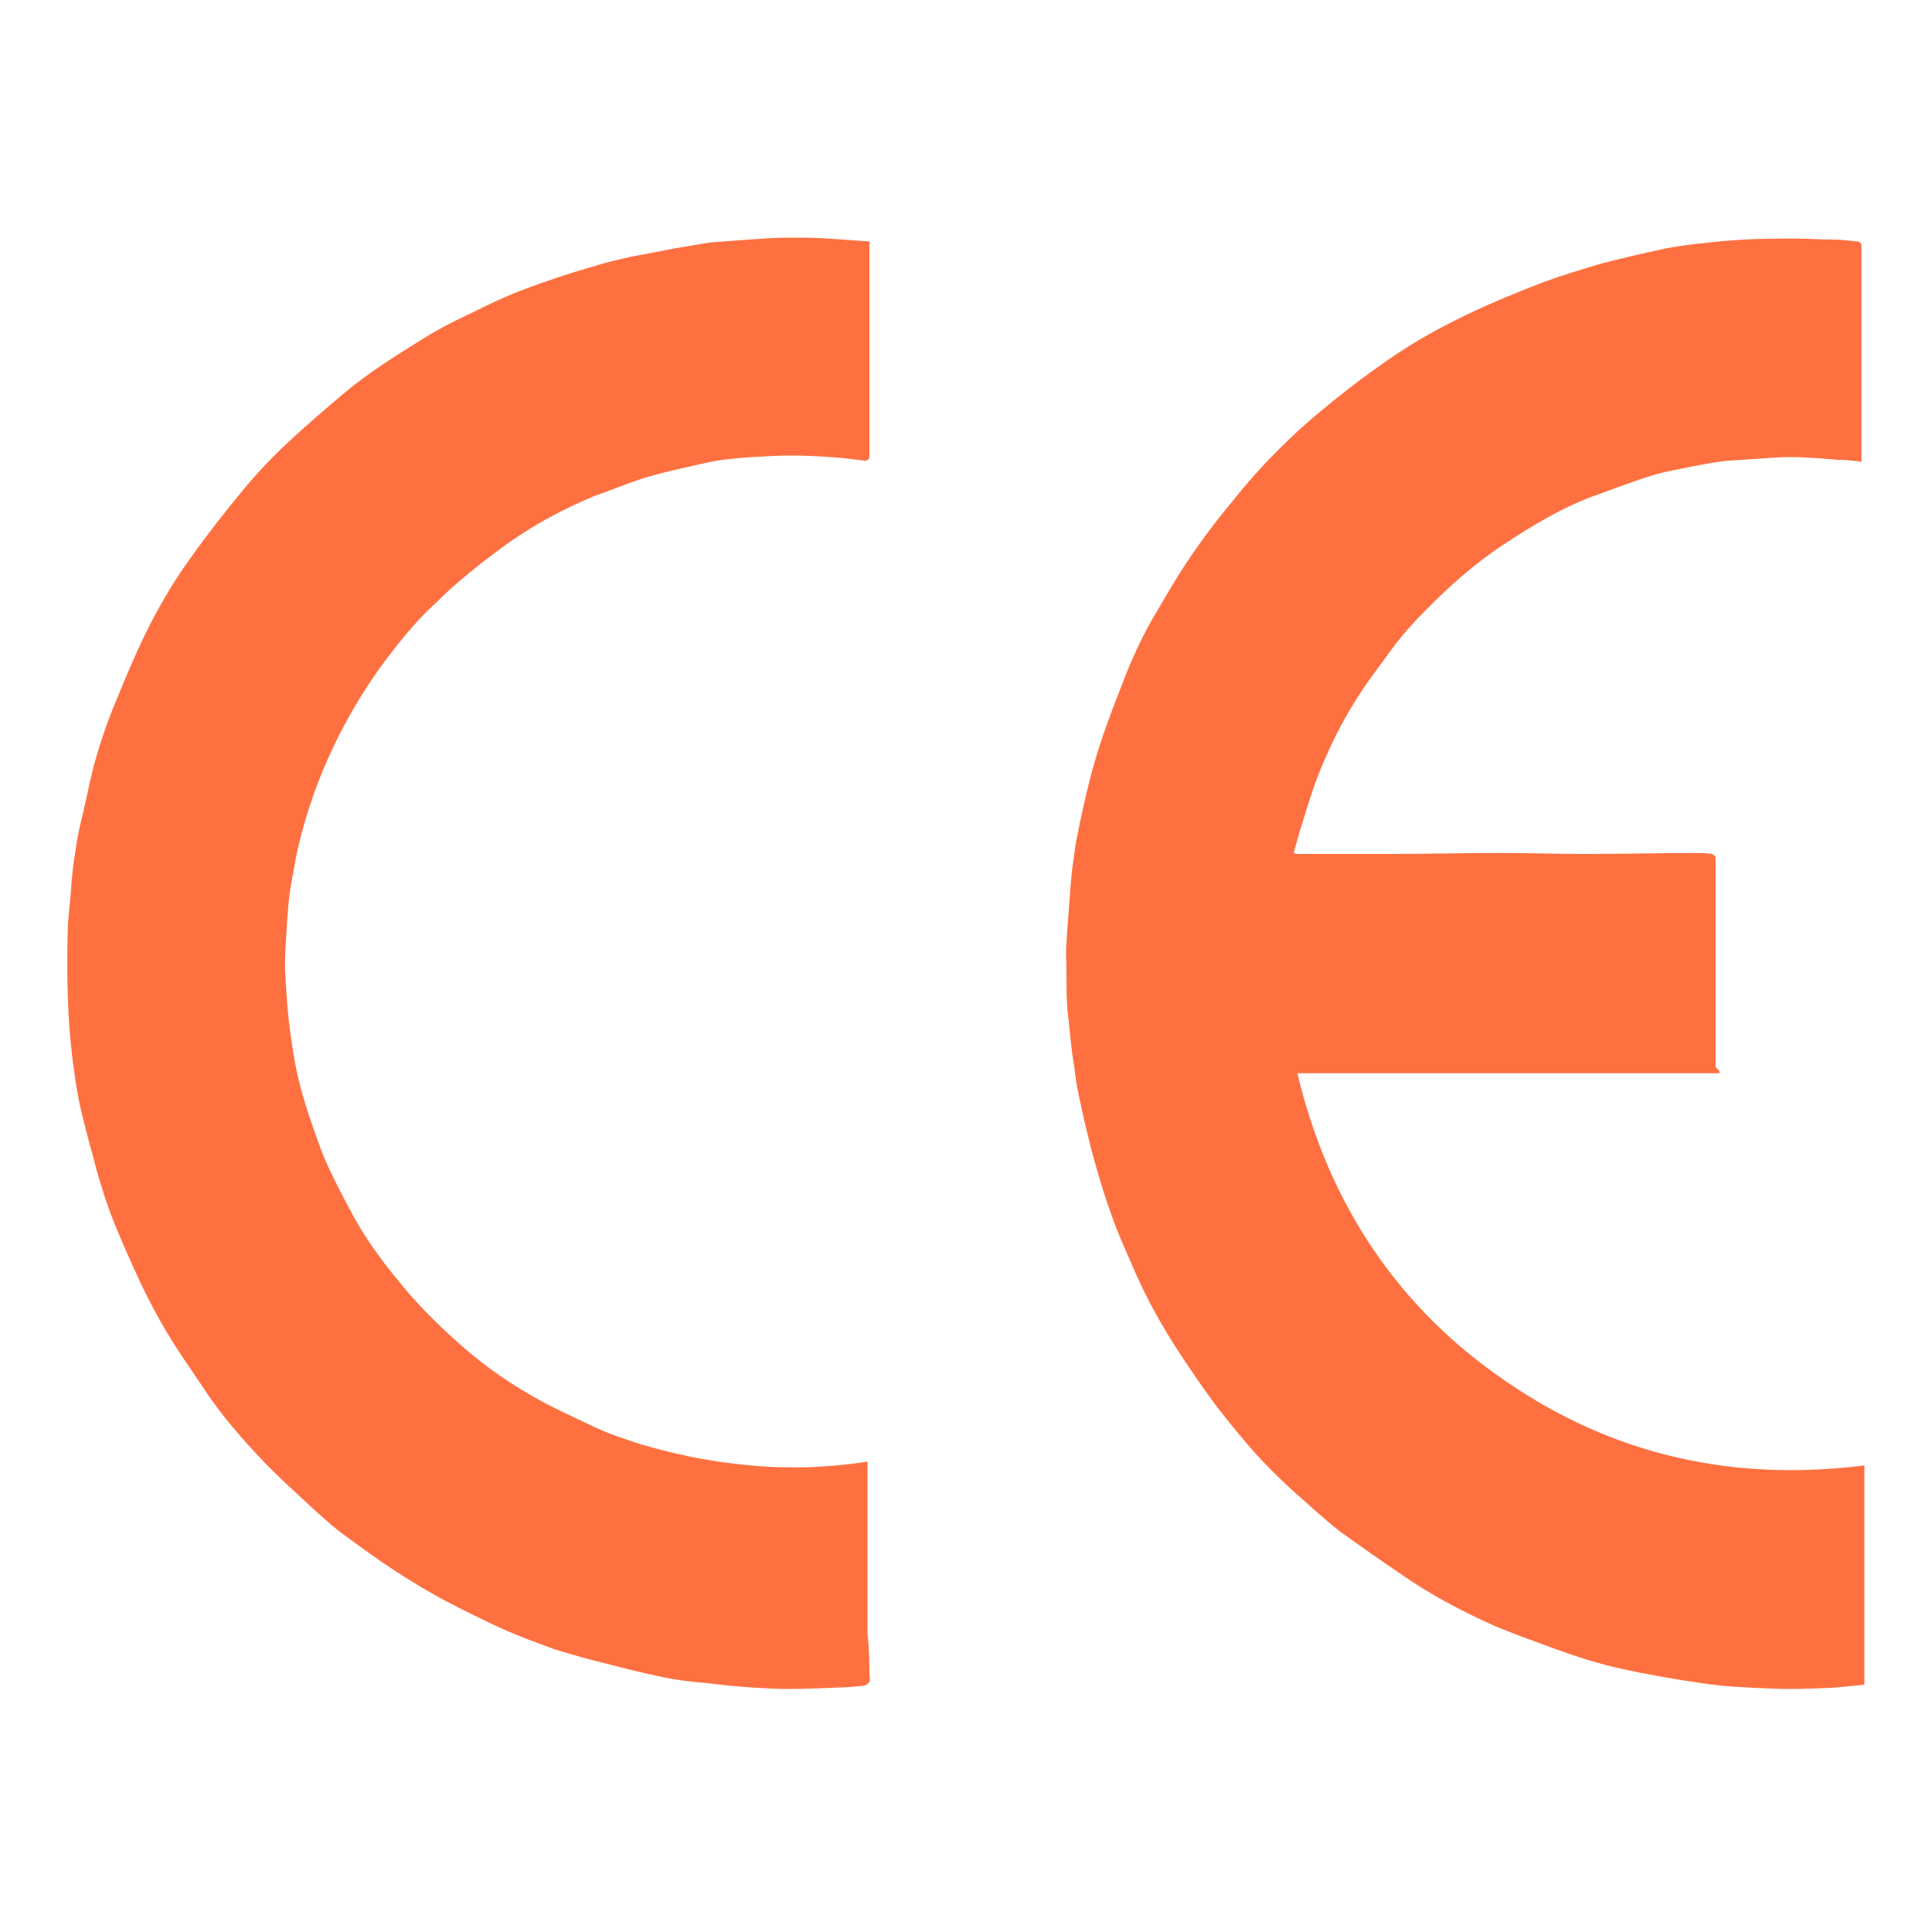 <?xml version="1.0" encoding="UTF-8"?>
<!-- Generator: Adobe Illustrator 24.0.2, SVG Export Plug-In . SVG Version: 6.00 Build 0)  -->
<svg xmlns="http://www.w3.org/2000/svg" xmlns:xlink="http://www.w3.org/1999/xlink" version="1.1" id="Ebene_1" x="0px" y="0px" viewBox="0 0 200 200" style="enable-background:new 0 0 200 200;" xml:space="preserve">
<style type="text/css">
	.st0{fill:#FF7041;}
</style>
<path class="st0" d="M178,111.1c-14.6,0-29.1,0-43.7,0c3.2,13.4,10.3,24.2,21.6,31.9c11.2,7.7,23.6,10.4,37.1,8.7  c0,7.6,0,15.2,0,22.7c-1,0.1-2,0.2-3,0.3c-2.2,0.1-4.4,0.2-6.6,0.1c-2.5-0.1-5.1-0.2-7.5-0.6c-2.8-0.4-5.6-0.9-8.3-1.5  c-2.2-0.5-4.4-1.2-6.6-2c-2.4-0.9-4.8-1.7-7.2-2.8c-3-1.4-6-3-8.7-4.9c-2.1-1.4-4.2-2.9-6.3-4.4c-1.8-1.4-3.4-2.9-5.1-4.4  c-1.3-1.2-2.6-2.5-3.8-3.8c-1.4-1.6-2.8-3.3-4.1-5c-1.4-1.9-2.7-3.8-4-5.8c-1.6-2.5-3-5-4.2-7.7c-0.9-2.1-1.9-4.2-2.6-6.3  c-0.8-2.2-1.5-4.6-2.1-6.9c-0.5-2-1-4.1-1.4-6.2c-0.2-1.1-0.3-2.3-0.5-3.4c-0.2-1.5-0.3-3-0.5-4.5c-0.1-1.4-0.1-2.7-0.1-4.1  c0-1-0.1-1.9,0-2.9c0.1-1.9,0.3-3.8,0.4-5.6c0.1-1.2,0.2-2.3,0.4-3.5c0.1-1,0.3-1.9,0.5-2.9c0.5-2.3,1-4.7,1.7-7  c0.7-2.4,1.6-4.8,2.5-7.1c0.5-1.3,1-2.6,1.6-3.9c0.6-1.3,1.2-2.5,1.9-3.7c1.2-2,2.3-4,3.6-5.9c1.4-2.1,2.9-4.1,4.5-6  c1.5-1.9,3.1-3.7,4.8-5.4c1.4-1.4,2.9-2.8,4.5-4.1c1.8-1.5,3.7-3,5.7-4.4c3-2.2,6.1-4,9.5-5.6c2.5-1.2,5.2-2.3,7.8-3.3  c1.9-0.7,3.9-1.3,5.9-1.9c2.3-0.6,4.5-1.1,6.8-1.6c1.2-0.2,2.4-0.4,3.6-0.5c1.5-0.2,2.9-0.3,4.4-0.4c1.8-0.1,3.6-0.1,5.4-0.1  c1.3,0,2.6,0.1,3.8,0.1c0.8,0,1.7,0.1,2.5,0.2c0.3,0,0.5,0.1,0.5,0.5c0,7.4,0,14.7,0,22.1c0,0.1,0,0.1,0,0.2  c-0.8-0.1-1.6-0.2-2.5-0.2c-2.3-0.2-4.6-0.4-6.9-0.2c-1.5,0.1-3,0.2-4.5,0.3c-1.2,0.1-2.5,0.4-3.7,0.6c-1.4,0.3-2.7,0.5-4,0.9  c-2,0.6-4,1.4-6,2.1c-3.3,1.2-6.3,3-9.2,4.9c-2.3,1.5-4.4,3.2-6.4,5.1c-2,1.9-3.9,3.8-5.5,6c-1.2,1.7-2.5,3.3-3.6,5.1  c-1.6,2.5-2.9,5.2-4,8c-0.7,1.8-1.2,3.6-1.8,5.5c-0.2,0.7-0.4,1.4-0.6,2.1c-0.1,0.2-0.1,0.4,0.3,0.4c3.2,0,6.4,0,9.6,0  c3.8,0,7.5-0.1,11.3-0.1c3,0,6,0.1,9,0.1c3.8,0,7.5-0.1,11.3-0.1c0.6,0,1.1,0,1.7,0.1c0.1,0,0.3,0.2,0.4,0.3c0,0,0,0.1,0,0.2  c0,7.2,0,14.4,0,21.6C178,110.8,178,110.9,178,111.1z"></path>
<g id="XMLID_1_">
	<g>
		<path class="st0" d="M90,173.3c0,0.3,0.1,0.5,0,0.8c-0.1,0.2-0.3,0.3-0.5,0.4c-1,0.1-2,0.2-3,0.2c-2.2,0.1-4.5,0.2-6.7,0.1    c-2.3-0.1-4.6-0.3-6.9-0.6c-1.5-0.1-2.9-0.3-4.4-0.6c-1.9-0.4-3.9-0.9-5.8-1.4c-1.7-0.4-3.4-0.9-5.1-1.4c-2.2-0.8-4.4-1.6-6.5-2.6    c-2.7-1.3-5.4-2.6-8-4.2c-2.5-1.5-4.9-3.2-7.2-4.9c-1.4-1-2.7-2.2-3.9-3.3c-1.6-1.5-3.3-3-4.8-4.6c-2.1-2.2-4.1-4.5-5.8-7    c-1.3-2-2.7-3.9-3.9-5.9c-1.1-1.8-2.1-3.7-3-5.6c-1.1-2.4-2.2-4.8-3.1-7.2c-0.7-1.9-1.3-3.9-1.8-5.9c-0.5-1.8-1-3.7-1.4-5.5    c-0.3-1.5-0.5-3-0.7-4.5C7,105.5,6.9,101.2,7,96.9c0-1.8,0.3-3.6,0.4-5.5c0.1-1.1,0.2-2.2,0.4-3.2c0.1-0.9,0.3-1.9,0.5-2.8    c0.5-2,0.9-4.1,1.4-6.1c0.5-1.8,1.1-3.7,1.8-5.5c0.9-2.2,1.8-4.4,2.8-6.6c1.5-3.3,3.3-6.5,5.4-9.4c1.7-2.4,3.5-4.7,5.4-7    c1.4-1.7,2.9-3.3,4.5-4.8c1.9-1.8,3.9-3.5,5.9-5.2c2.6-2.2,5.5-4,8.4-5.8c1.6-1,3.2-1.8,4.9-2.6c1.8-0.9,3.7-1.8,5.6-2.5    c2.4-0.9,4.8-1.7,7.3-2.4c1.2-0.4,2.3-0.6,3.5-0.9c1.6-0.3,3.2-0.6,4.7-0.9c1.2-0.2,2.4-0.4,3.6-0.6c1.3-0.1,2.7-0.2,4-0.3    c1.4-0.1,2.7-0.2,4.1-0.2c1.4,0,2.8,0,4.2,0.1c1.4,0.1,2.8,0.2,4.2,0.3c0,0.9,0,1.7,0,2.6c0,1,0,2.1,0,3.1c0,1.3,0,2.6,0,3.9    c0,1.3,0,2.5,0,3.7c0,1.3,0,2.6,0,3.9c0,1,0,2,0,3c0,0.7,0,1.5,0,2.2c0,0.1-0.3,0.3-0.4,0.3c-0.8-0.1-1.7-0.2-2.5-0.3    c-2.4-0.2-4.7-0.3-7.1-0.2c-1.4,0.1-2.8,0.1-4.2,0.3c-1.4,0.1-2.7,0.4-4,0.7c-1.8,0.4-3.5,0.8-5.2,1.3c-1.8,0.6-3.5,1.3-5.2,1.9    c-3.1,1.3-6.1,2.9-8.9,4.9c-1.8,1.3-3.5,2.6-5.1,4c-1,0.8-1.8,1.7-2.7,2.5c-1.8,1.7-3.4,3.7-4.9,5.7c-1.8,2.4-3.3,4.9-4.7,7.6    c-1.6,3.2-2.9,6.5-3.8,9.9c-0.5,1.7-0.8,3.5-1.1,5.2c-0.3,1.5-0.4,3.1-0.5,4.6c-0.1,1.5-0.2,3-0.2,4.4c0.1,1.9,0.2,3.7,0.4,5.5    c0.3,2.3,0.6,4.6,1.2,6.8c0.6,2.3,1.4,4.5,2.2,6.7c0.8,2,1.8,3.9,2.8,5.8c1.5,2.9,3.3,5.4,5.4,7.9c1.7,2.1,3.6,4,5.6,5.8    c2.4,2.2,5,4.1,7.8,5.7c2.2,1.3,4.5,2.3,6.8,3.4c1.5,0.7,3.1,1.2,4.6,1.7c1.4,0.4,2.8,0.8,4.3,1.1c1.2,0.3,2.5,0.5,3.7,0.7    c1.5,0.2,3.1,0.4,4.6,0.5c1.3,0.1,2.6,0.1,3.9,0.1c1.3,0,2.5-0.1,3.8-0.2c1-0.1,2-0.2,3.2-0.4c0,0.6,0,1.2,0,1.8c0,1.3,0,2.6,0,4    c0,1.5,0,3,0,4.5c0,1.2,0,2.5,0,3.7c0,1.3,0,2.5,0,3.8C90,170.8,90,172.1,90,173.3z"></path>
	</g>
	<g>
	</g>
</g>
</svg>
